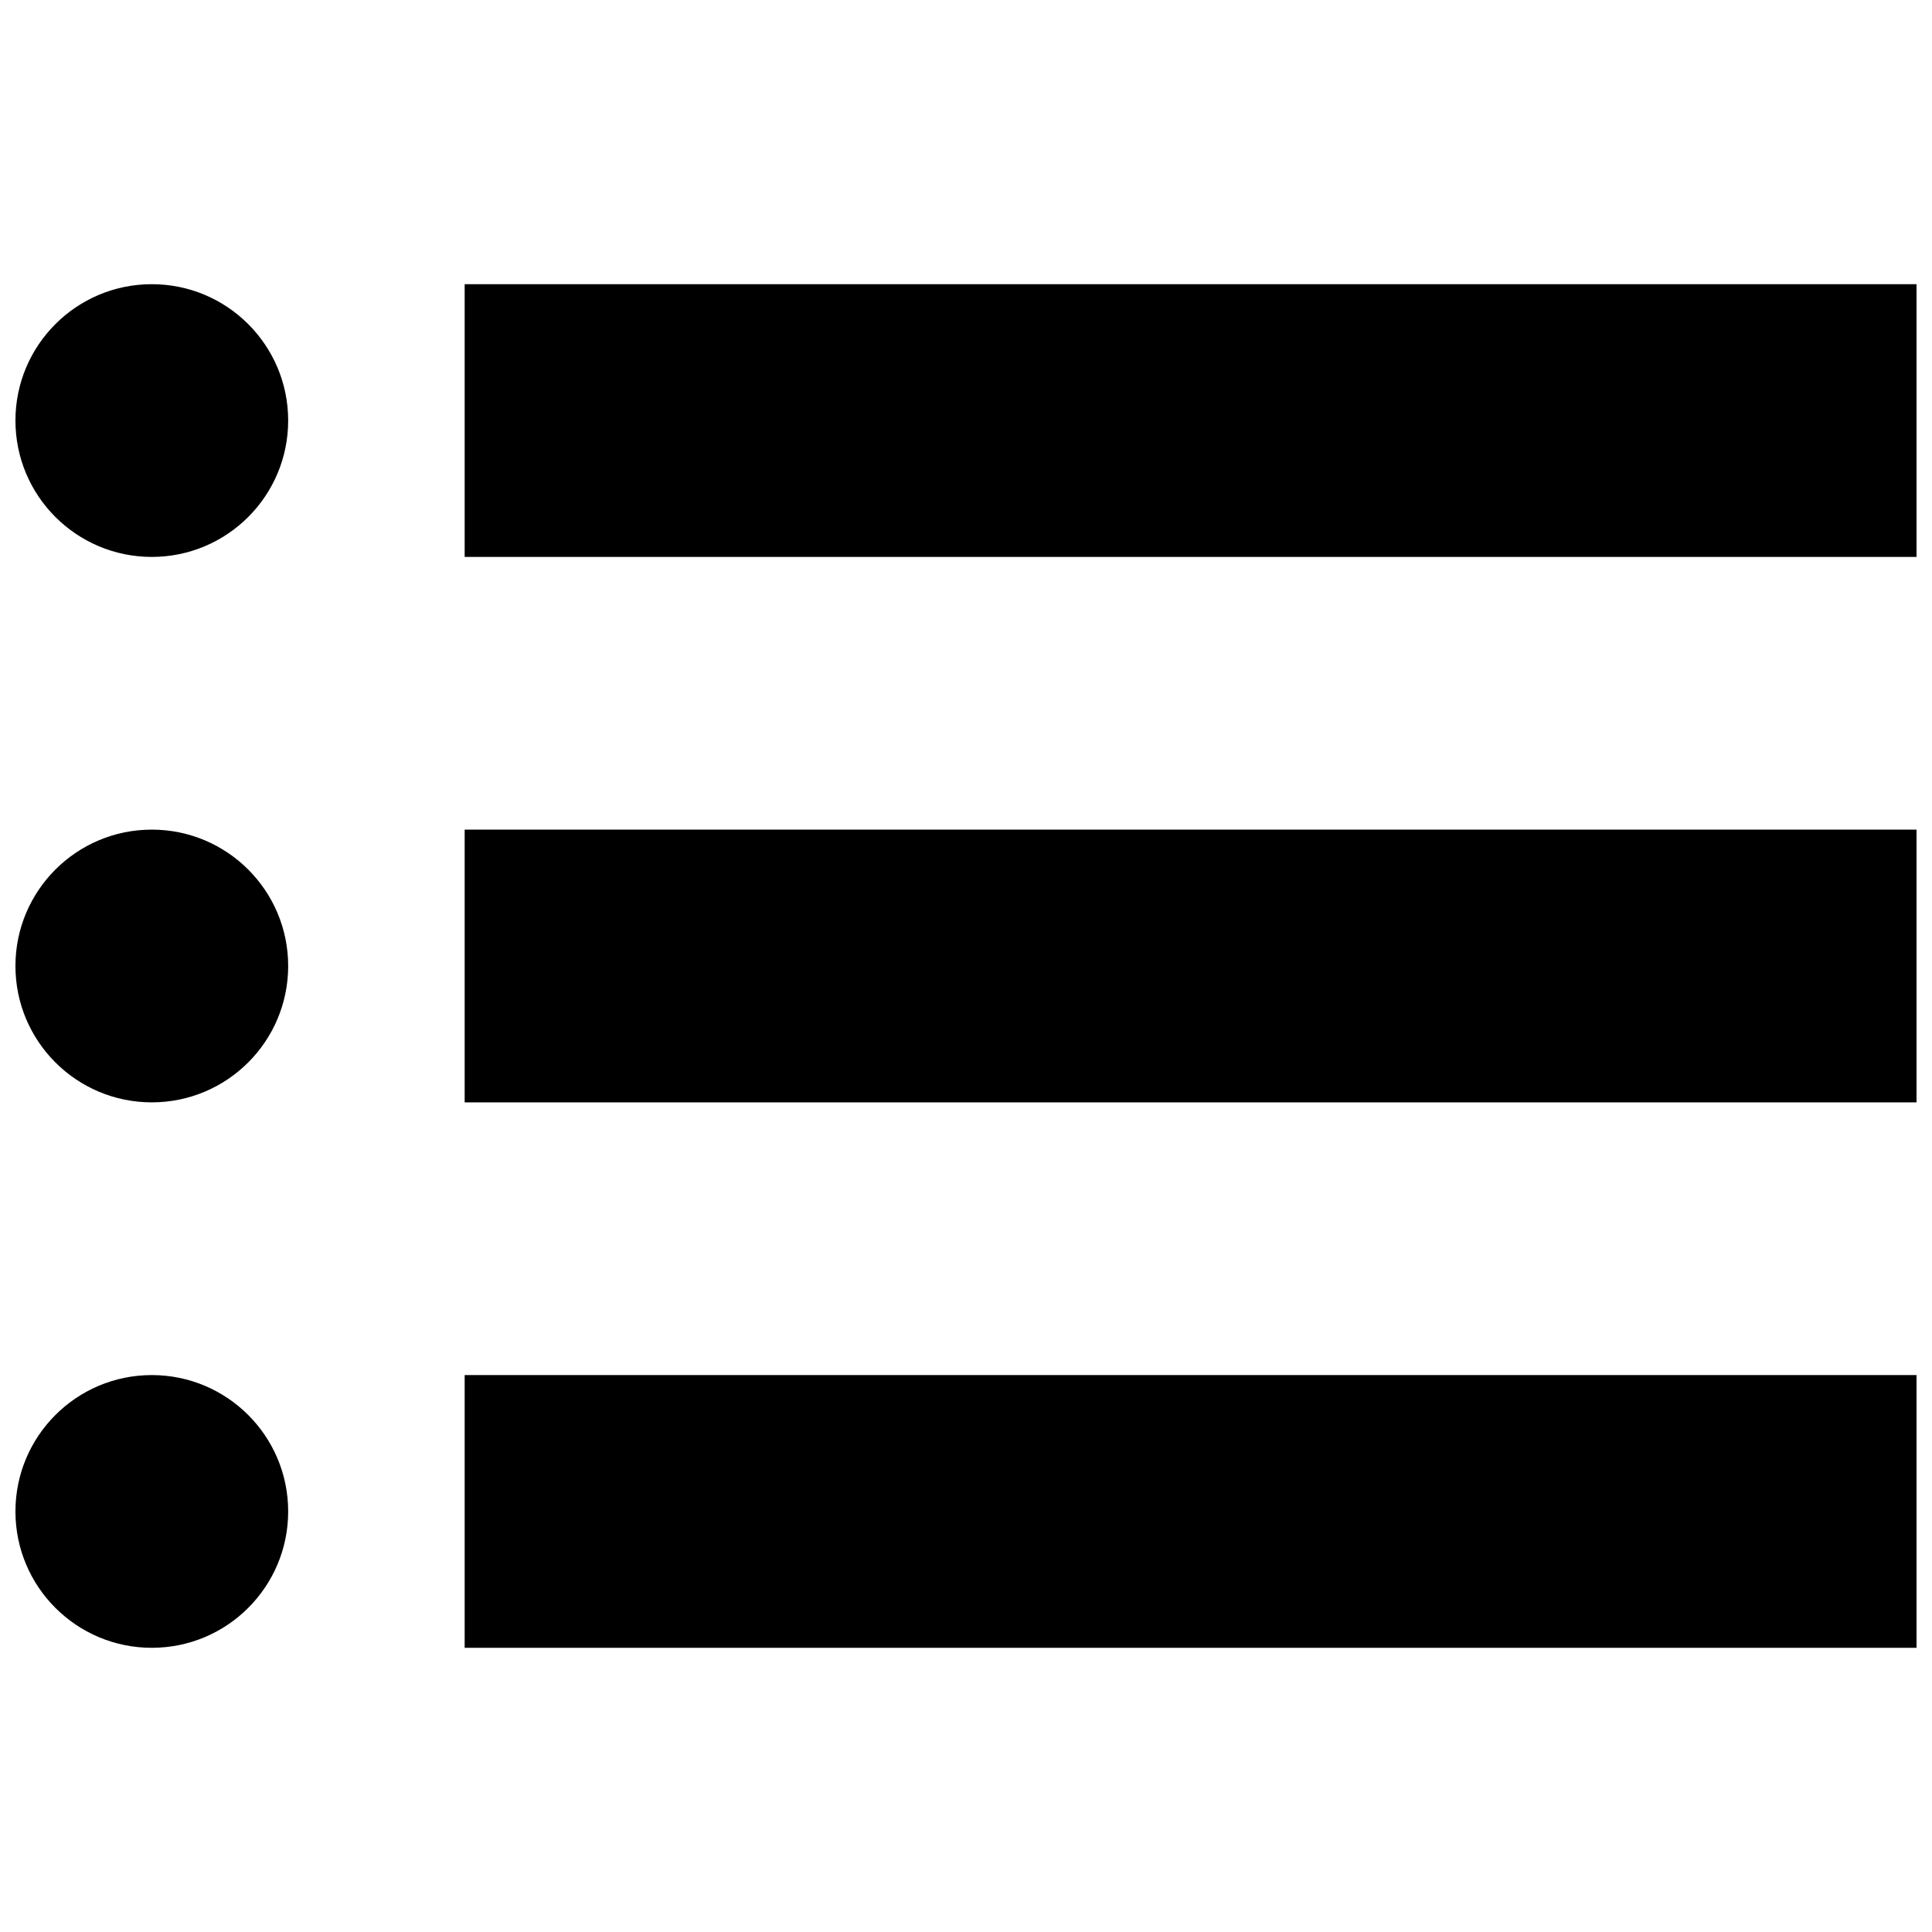 <?xml version="1.0" encoding="UTF-8"?>
<!-- Uploaded to: SVG Repo, www.svgrepo.com, Generator: SVG Repo Mixer Tools -->
<svg width="800px" height="800px" version="1.1" viewBox="144 144 512 512" xmlns="http://www.w3.org/2000/svg">
 <defs>
  <clipPath id="f">
   <path d="m267 219h384.9v73h-384.9z"/>
  </clipPath>
  <clipPath id="e">
   <path d="m267 363h384.9v74h-384.9z"/>
  </clipPath>
  <clipPath id="d">
   <path d="m267 508h384.9v73h-384.9z"/>
  </clipPath>
  <clipPath id="c">
   <path d="m148.09 219h72.906v73h-72.906z"/>
  </clipPath>
  <clipPath id="b">
   <path d="m148.09 363h72.906v74h-72.906z"/>
  </clipPath>
  <clipPath id="a">
   <path d="m148.09 508h72.906v73h-72.906z"/>
  </clipPath>
 </defs>
 <g>
  <g clip-path="url(#f)">
   <path d="m267.14 219.31h384.77v72.277h-384.77z"/>
  </g>
  <g clip-path="url(#e)">
   <path d="m267.14 363.86h384.77v72.277h-384.77z"/>
  </g>
  <g clip-path="url(#d)">
   <path d="m267.14 508.41h384.77v72.281h-384.77z"/>
  </g>
  <g clip-path="url(#c)">
   <path d="m220.37 255.45c0 19.961-16.18 36.141-36.141 36.141-19.957 0-36.137-16.18-36.137-36.141 0-19.957 16.18-36.137 36.137-36.137 19.961 0 36.141 16.18 36.141 36.137"/>
  </g>
  <g clip-path="url(#b)">
   <path d="m220.37 400c0 19.957-16.18 36.137-36.141 36.137-19.957 0-36.137-16.18-36.137-36.137 0-19.961 16.18-36.141 36.137-36.141 19.961 0 36.141 16.18 36.141 36.141"/>
  </g>
  <g clip-path="url(#a)">
   <path d="m220.37 544.55c0 19.957-16.18 36.137-36.141 36.137-19.957 0-36.137-16.18-36.137-36.137 0-19.961 16.18-36.141 36.137-36.141 19.961 0 36.141 16.18 36.141 36.141"/>
  </g>
 </g>
</svg>